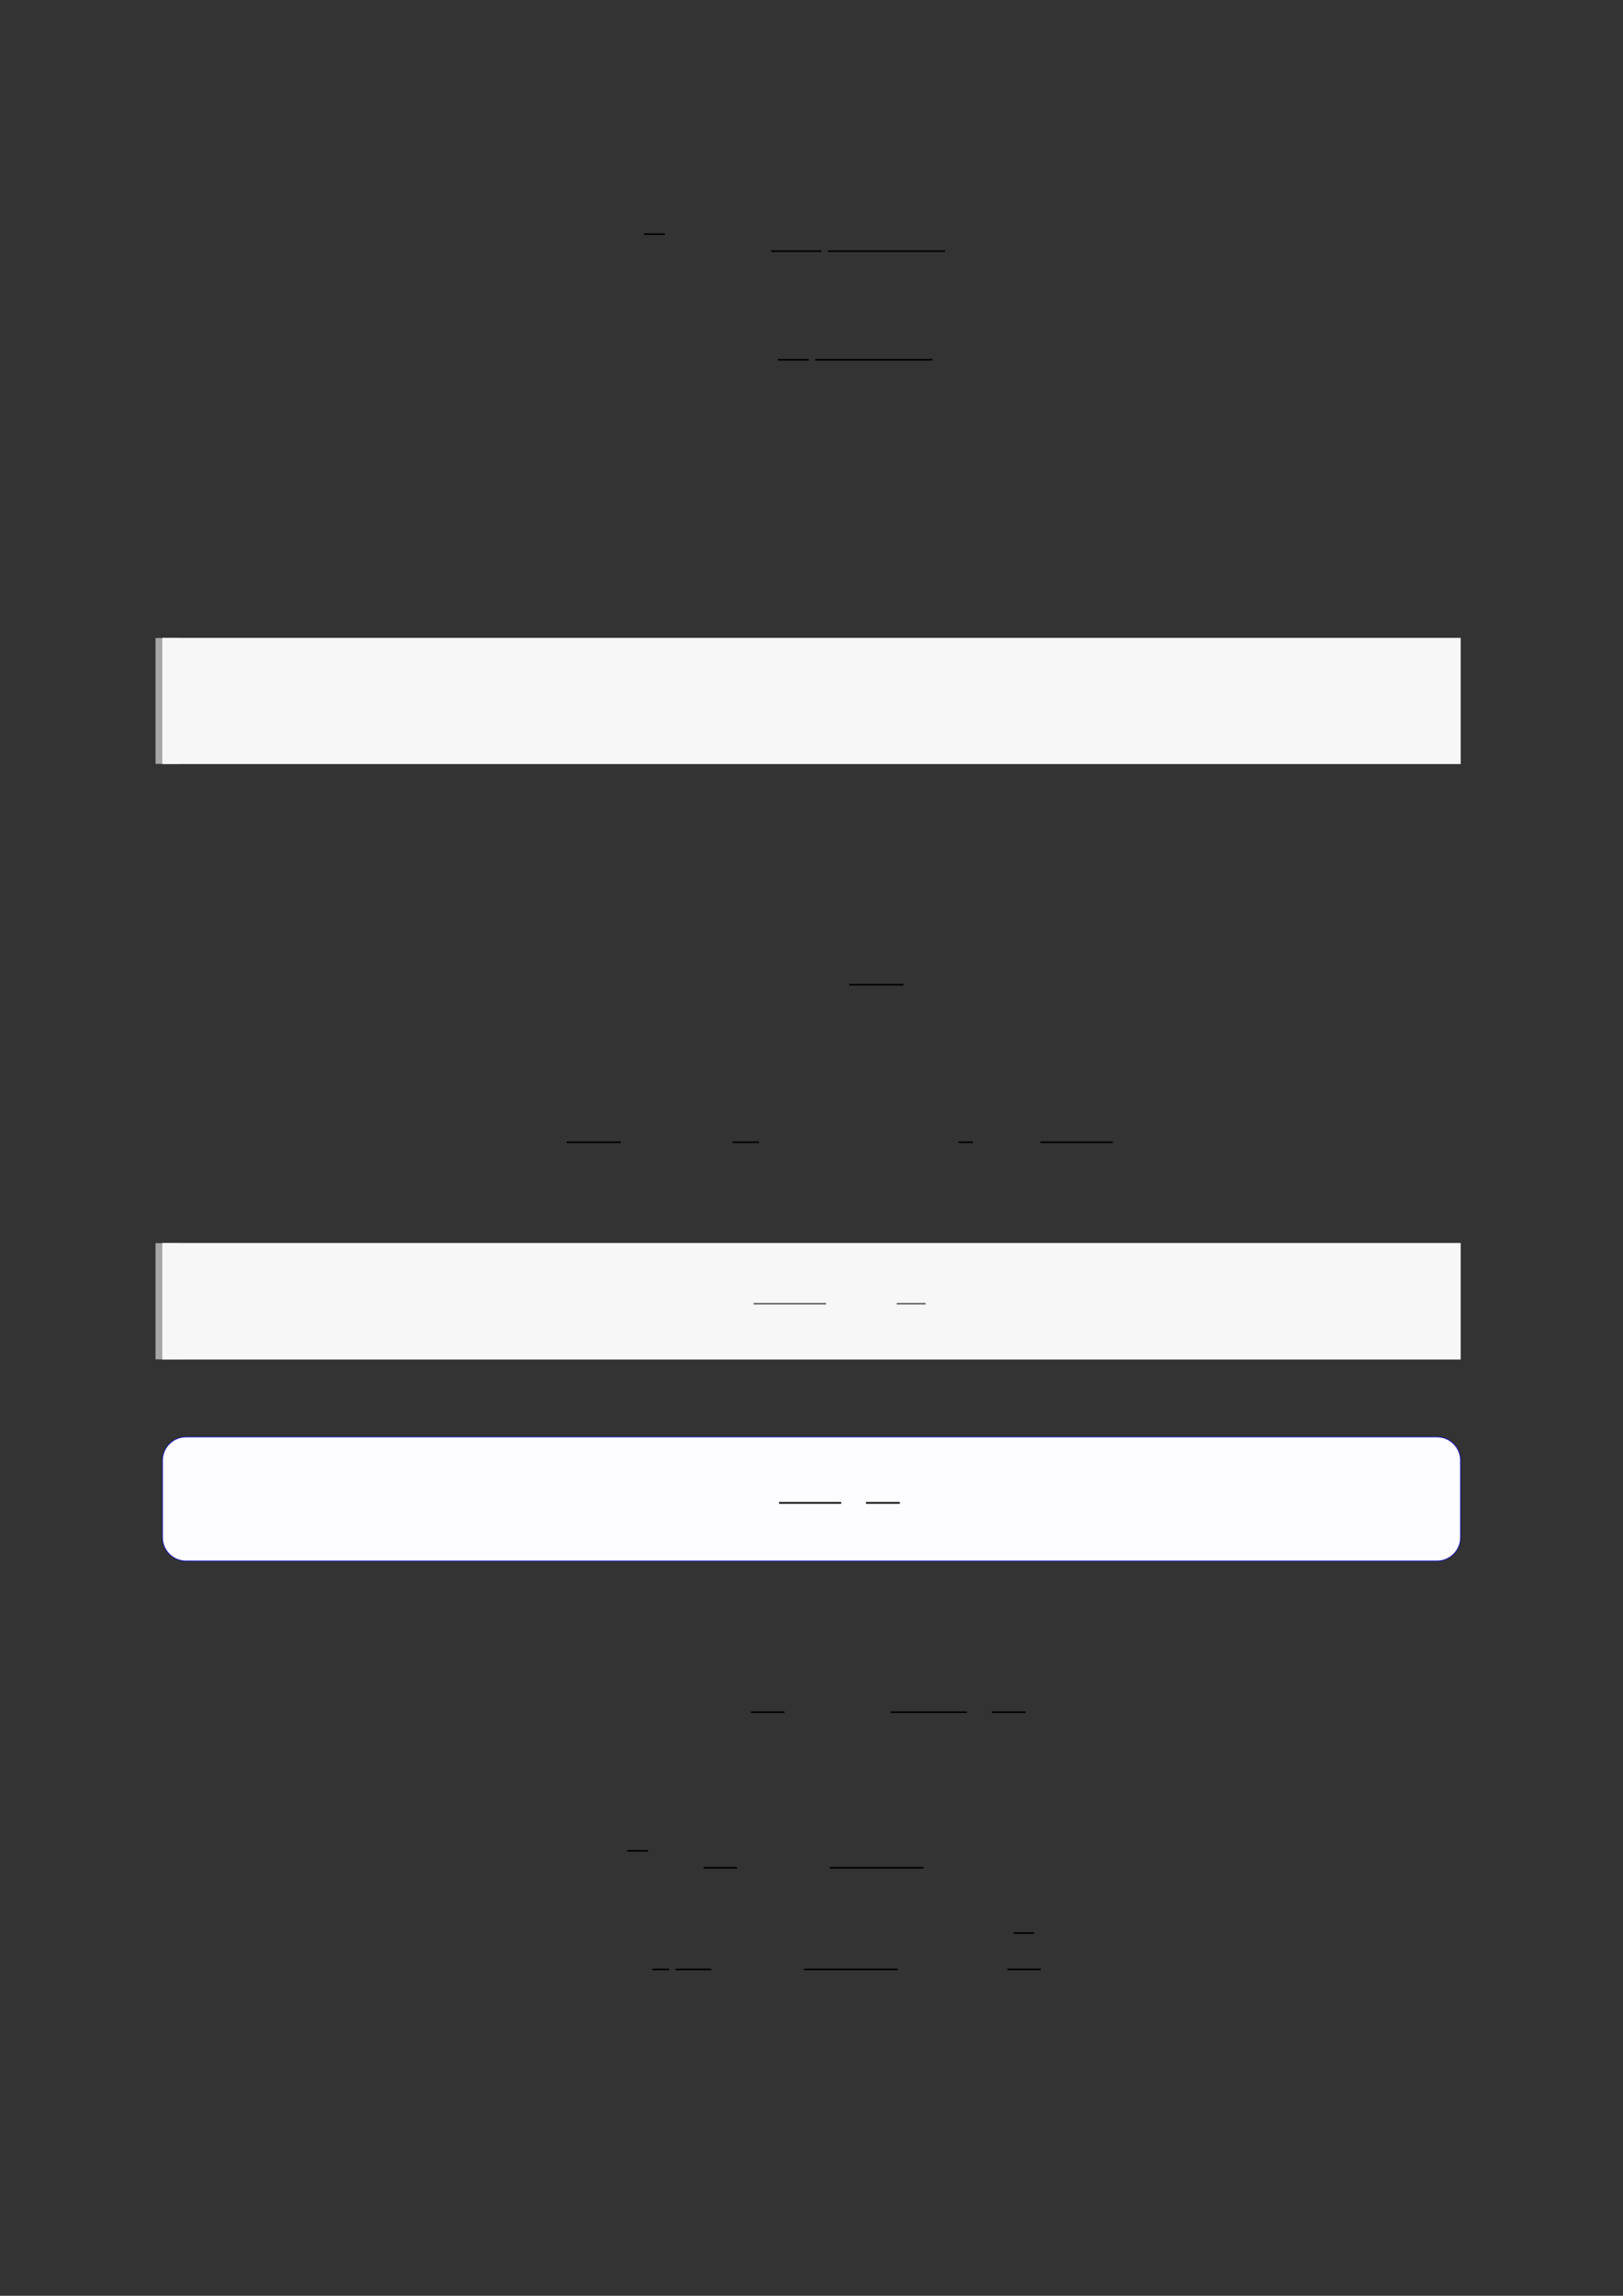 <?xml version="1.0" encoding="UTF-8"?>
<svg xmlns="http://www.w3.org/2000/svg" xmlns:xlink="http://www.w3.org/1999/xlink" width="3307.111" height="4677.167" viewBox="0 0 3307.111 4677.167">
<rect x="0" y="0" width="3307.111" height="4677.167" fill="#333333" stroke="none"/>
<path fill="none" stroke-width="0.588" stroke-linecap="butt" stroke-linejoin="miter" stroke="rgb(0%, 0%, 0%)" stroke-opacity="1" stroke-miterlimit="10" d="M 164.235 -13.87 L 171.826 -13.87 " transform="matrix(5.556, 0, 0, -5.556, 400, 400)"/>
<path fill="none" stroke-width="0.588" stroke-linecap="butt" stroke-linejoin="miter" stroke="rgb(0%, 0%, 0%)" stroke-opacity="1" stroke-miterlimit="10" d="M 210.88 -20.091 L 229.223 -20.091 " transform="matrix(5.556, 0, 0, -5.556, 400, 400)"/>
<path fill="none" stroke-width="0.588" stroke-linecap="butt" stroke-linejoin="miter" stroke="rgb(0%, 0%, 0%)" stroke-opacity="1" stroke-miterlimit="10" d="M 231.614 -20.091 L 274.599 -20.091 " transform="matrix(5.556, 0, 0, -5.556, 400, 400)"/>
<path fill="none" stroke-width="0.588" stroke-linecap="butt" stroke-linejoin="miter" stroke="rgb(0%, 0%, 0%)" stroke-opacity="1" stroke-miterlimit="10" d="M 213.245 -59.925 L 224.617 -59.925 " transform="matrix(5.556, 0, 0, -5.556, 400, 400)"/>
<path fill="none" stroke-width="0.588" stroke-linecap="butt" stroke-linejoin="miter" stroke="rgb(0%, 0%, 0%)" stroke-opacity="1" stroke-miterlimit="10" d="M 227.008 -59.925 L 269.993 -59.925 " transform="matrix(5.556, 0, 0, -5.556, 400, 400)"/>
<path fill="none" stroke-width="8.504" stroke-linecap="butt" stroke-linejoin="miter" stroke="rgb(64.999%, 64.999%, 64.999%)" stroke-opacity="1" stroke-miterlimit="10" d="M 1.762 46.149 L 1.762 -0 " transform="matrix(5.556, 0, 0, -5.556, 330.706, 1556.244)"/>
<path fill-rule="nonzero" fill="rgb(100%, 100%, 100%)" fill-opacity="1" d="M 330.707 1556.246 L 330.707 1299.863 L 2976.418 1299.863 L 2976.418 1556.246 Z M 330.707 1556.246 "/>
<path fill-rule="nonzero" fill="rgb(96.5%, 96.5%, 96.5%)" fill-opacity="1" d="M 330.707 1556.246 L 330.707 1299.863 L 2976.418 1299.863 L 2976.418 1556.246 Z M 330.707 1556.246 "/>
<path fill="none" stroke-width="0.588" stroke-linecap="butt" stroke-linejoin="miter" stroke="rgb(0%, 0%, 0%)" stroke-opacity="1" stroke-miterlimit="10" d="M 239.471 -289.091 L 259.335 -289.091 " transform="matrix(5.556, 0, 0, -5.556, 400, 400)"/>
<path fill="none" stroke-width="0.588" stroke-linecap="butt" stroke-linejoin="miter" stroke="rgb(0%, 0%, 0%)" stroke-opacity="1" stroke-miterlimit="10" d="M 135.81 -346.838 L 155.673 -346.838 " transform="matrix(5.556, 0, 0, -5.556, 400, 400)"/>
<path fill="none" stroke-width="0.588" stroke-linecap="butt" stroke-linejoin="miter" stroke="rgb(0%, 0%, 0%)" stroke-opacity="1" stroke-miterlimit="10" d="M 196.697 -346.838 L 206.337 -346.838 " transform="matrix(5.556, 0, 0, -5.556, 400, 400)"/>
<path fill="none" stroke-width="0.588" stroke-linecap="butt" stroke-linejoin="miter" stroke="rgb(0%, 0%, 0%)" stroke-opacity="1" stroke-miterlimit="10" d="M 279.563 -346.838 L 284.813 -346.838 " transform="matrix(5.556, 0, 0, -5.556, 400, 400)"/>
<path fill="none" stroke-width="0.588" stroke-linecap="butt" stroke-linejoin="miter" stroke="rgb(0%, 0%, 0%)" stroke-opacity="1" stroke-miterlimit="10" d="M 309.541 -346.838 L 336.117 -346.838 " transform="matrix(5.556, 0, 0, -5.556, 400, 400)"/>
<path fill="none" stroke-width="8.504" stroke-linecap="butt" stroke-linejoin="miter" stroke="rgb(64.999%, 64.999%, 64.999%)" stroke-opacity="1" stroke-miterlimit="10" d="M 1.762 42.625 L 1.762 0 " transform="matrix(5.556, 0, 0, -5.556, 330.706, 2769.45)"/>
<path fill-rule="nonzero" fill="rgb(100%, 100%, 100%)" fill-opacity="1" d="M 330.707 2769.449 L 330.707 2532.645 L 2976.418 2532.645 L 2976.418 2769.449 Z M 330.707 2769.449 "/>
<path fill-rule="nonzero" fill="rgb(96.5%, 96.5%, 96.5%)" fill-opacity="1" d="M 330.707 2769.449 L 330.707 2532.645 L 2976.418 2532.645 L 2976.418 2769.449 Z M 330.707 2769.449 "/>
<path fill="none" stroke-width="0.588" stroke-linecap="butt" stroke-linejoin="miter" stroke="rgb(39.999%, 39.999%, 39.999%)" stroke-opacity="1" stroke-miterlimit="10" d="M 190.221 -423.802 L 216.797 -423.802 " transform="matrix(5.556, 0, 0, -5.556, 478.739, 301.439)"/>
<path fill="none" stroke-width="0.588" stroke-linecap="butt" stroke-linejoin="miter" stroke="rgb(39.999%, 39.999%, 39.999%)" stroke-opacity="1" stroke-miterlimit="10" d="M 242.704 -423.802 L 253.294 -423.802 " transform="matrix(5.556, 0, 0, -5.556, 478.739, 301.439)"/>
<path fill-rule="nonzero" fill="rgb(0%, 0%, 100%)" fill-opacity="1" d="M 330.707 3132.188 L 330.707 2975.441 C 330.707 2948.738 352.352 2927.09 379.059 2927.09 L 2928.066 2927.09 C 2954.773 2927.09 2976.418 2948.738 2976.418 2975.441 L 2976.418 3132.188 C 2976.418 3158.891 2954.773 3180.539 2928.066 3180.539 L 379.059 3180.539 C 352.352 3180.539 330.707 3158.891 330.707 3132.188 Z M 330.707 3132.188 "/>
<path fill-rule="nonzero" fill="rgb(98.999%, 98.999%, 100%)" fill-opacity="1" d="M 331.812 3132.188 L 331.812 2975.441 C 331.812 2949.352 352.965 2928.199 379.059 2928.199 L 2928.066 2928.199 C 2954.16 2928.199 2975.312 2949.352 2975.312 2975.441 L 2975.312 3132.188 C 2975.312 3158.281 2954.16 3179.434 2928.066 3179.434 L 379.059 3179.434 C 352.965 3179.434 331.812 3158.281 331.812 3132.188 Z M 331.812 3132.188 "/>
<path fill="none" stroke-width="0.588" stroke-linecap="butt" stroke-linejoin="miter" stroke="rgb(0%, 0%, 0%)" stroke-opacity="1" stroke-miterlimit="10" d="M 199.343 -497.799 L 222.156 -497.799 " transform="matrix(5.556, 0, 0, -5.556, 479.85, 296.039)"/>
<path fill="none" stroke-width="0.588" stroke-linecap="butt" stroke-linejoin="miter" stroke="rgb(0%, 0%, 0%)" stroke-opacity="1" stroke-miterlimit="10" d="M 231.221 -497.799 L 243.632 -497.799 " transform="matrix(5.556, 0, 0, -5.556, 479.85, 296.039)"/>
<path fill="none" stroke-width="0.588" stroke-linecap="butt" stroke-linejoin="miter" stroke="rgb(0%, 0%, 0%)" stroke-opacity="1" stroke-miterlimit="10" d="M 203.457 -555.829 L 215.721 -555.829 " transform="matrix(5.556, 0, 0, -5.556, 400, 400)"/>
<path fill="none" stroke-width="0.588" stroke-linecap="butt" stroke-linejoin="miter" stroke="rgb(0%, 0%, 0%)" stroke-opacity="1" stroke-miterlimit="10" d="M 254.625 -555.829 L 282.687 -555.829 " transform="matrix(5.556, 0, 0, -5.556, 400, 400)"/>
<path fill="none" stroke-width="0.588" stroke-linecap="butt" stroke-linejoin="miter" stroke="rgb(0%, 0%, 0%)" stroke-opacity="1" stroke-miterlimit="10" d="M 291.753 -555.829 L 304.164 -555.829 " transform="matrix(5.556, 0, 0, -5.556, 400, 400)"/>
<path fill="none" stroke-width="0.588" stroke-linecap="butt" stroke-linejoin="miter" stroke="rgb(0%, 0%, 0%)" stroke-opacity="1" stroke-miterlimit="10" d="M 158.08 -606.669 L 165.671 -606.669 " transform="matrix(5.556, 0, 0, -5.556, 400, 400)"/>
<path fill="none" stroke-width="0.588" stroke-linecap="butt" stroke-linejoin="miter" stroke="rgb(0%, 0%, 0%)" stroke-opacity="1" stroke-miterlimit="10" d="M 186.056 -612.89 L 198.32 -612.89 " transform="matrix(5.556, 0, 0, -5.556, 400, 400)"/>
<path fill="none" stroke-width="0.588" stroke-linecap="butt" stroke-linejoin="miter" stroke="rgb(0%, 0%, 0%)" stroke-opacity="1" stroke-miterlimit="10" d="M 232.3 -612.89 L 266.657 -612.89 " transform="matrix(5.556, 0, 0, -5.556, 400, 400)"/>
<path fill="none" stroke-width="0.588" stroke-linecap="butt" stroke-linejoin="miter" stroke="rgb(0%, 0%, 0%)" stroke-opacity="1" stroke-miterlimit="10" d="M 167.235 -650.162 L 173.367 -650.162 " transform="matrix(5.556, 0, 0, -5.556, 400, 400)"/>
<path fill="none" stroke-width="0.588" stroke-linecap="butt" stroke-linejoin="miter" stroke="rgb(0%, 0%, 0%)" stroke-opacity="1" stroke-miterlimit="10" d="M 175.758 -650.162 L 188.862 -650.162 " transform="matrix(5.556, 0, 0, -5.556, 400, 400)"/>
<path fill="none" stroke-width="0.588" stroke-linecap="butt" stroke-linejoin="miter" stroke="rgb(0%, 0%, 0%)" stroke-opacity="1" stroke-miterlimit="10" d="M 222.841 -650.162 L 257.199 -650.162 " transform="matrix(5.556, 0, 0, -5.556, 400, 400)"/>
<path fill="none" stroke-width="0.588" stroke-linecap="butt" stroke-linejoin="miter" stroke="rgb(0%, 0%, 0%)" stroke-opacity="1" stroke-miterlimit="10" d="M 299.76 -636.833 L 307.351 -636.833 " transform="matrix(5.556, 0, 0, -5.556, 400, 400)"/>
<path fill="none" stroke-width="0.588" stroke-linecap="butt" stroke-linejoin="miter" stroke="rgb(0%, 0%, 0%)" stroke-opacity="1" stroke-miterlimit="10" d="M 297.444 -650.162 L 309.666 -650.162 " transform="matrix(5.556, 0, 0, -5.556, 400, 400)"/>
</svg>
